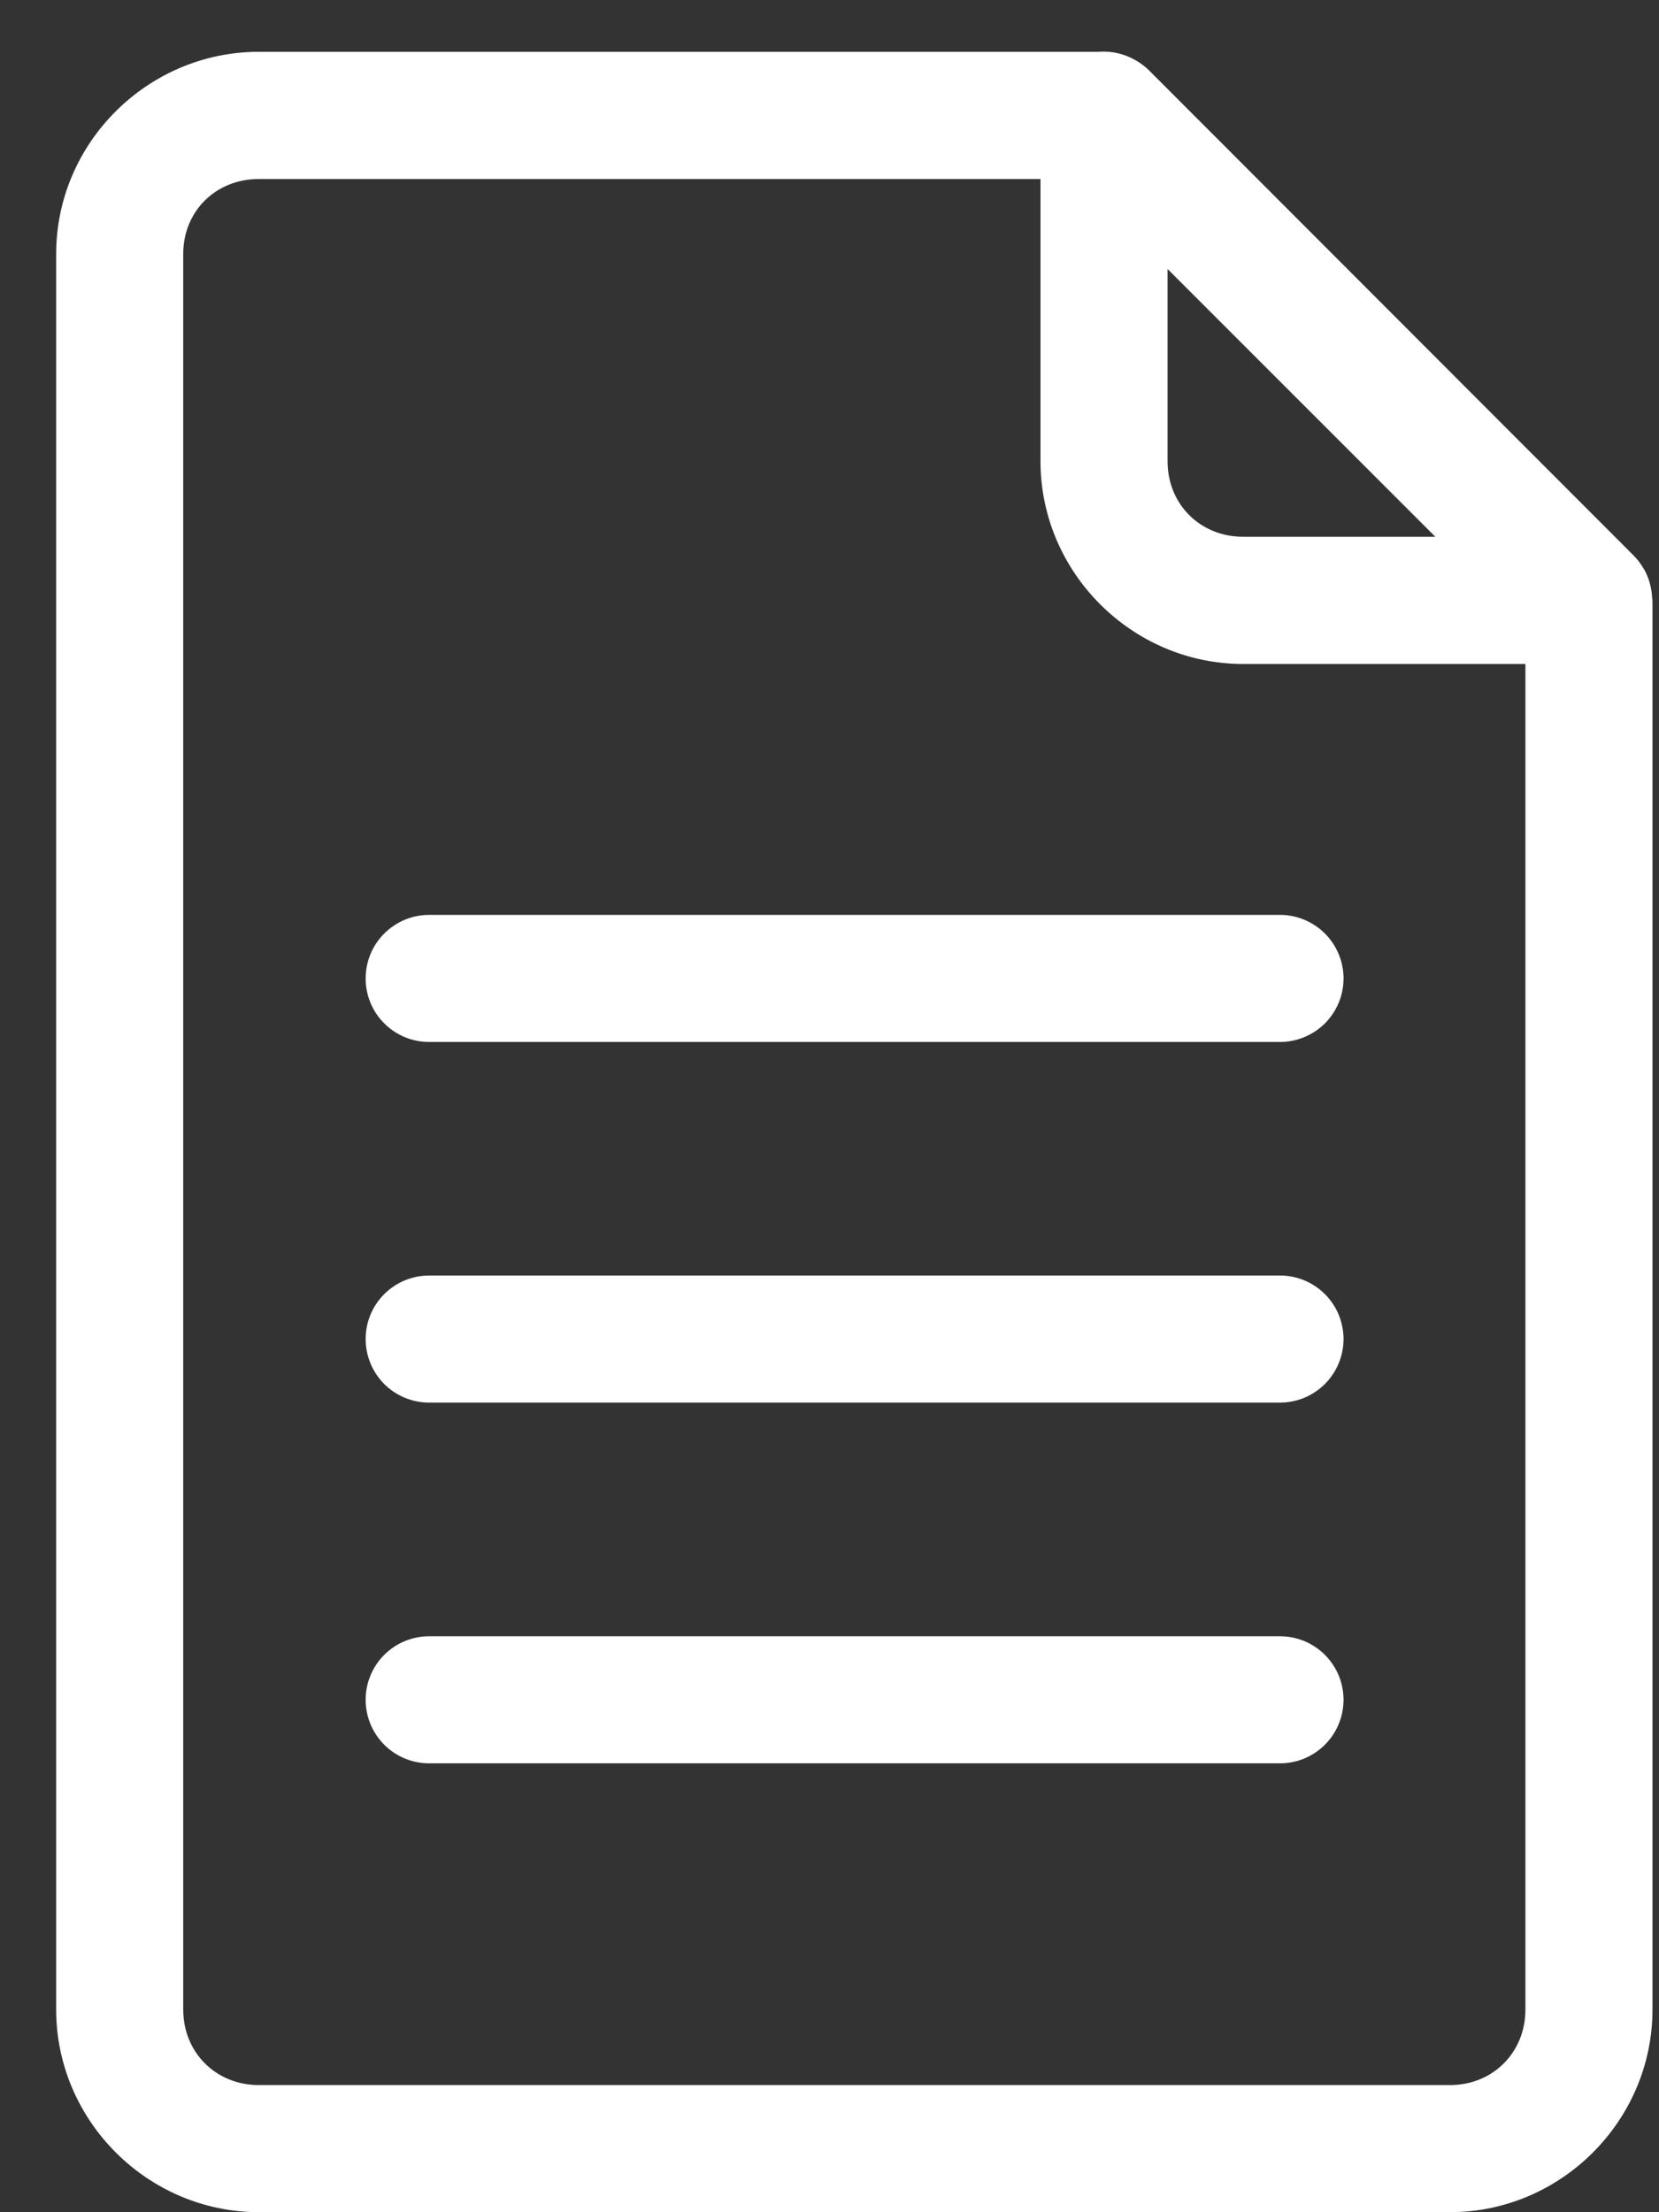 <svg width="27" height="36" viewBox="0 0 27 36" fill="none" xmlns="http://www.w3.org/2000/svg">
<rect x="0" y="0" width="27" height="36" fill="#333333" stroke="none"/>
<path fill-rule="evenodd" clip-rule="evenodd" d="M17.905 0.841C17.901 0.842 17.896 0.843 17.891 0.843H4.212C2.404 0.843 0.914 2.325 0.914 4.133V32.702C0.914 34.51 2.404 35.999 4.212 35.999H23.598C25.406 35.999 26.894 34.51 26.894 32.702V9.773C26.892 9.758 26.89 9.744 26.888 9.729C26.885 9.67 26.878 9.612 26.866 9.555C26.86 9.527 26.853 9.5 26.845 9.472C26.824 9.402 26.796 9.335 26.761 9.27C26.755 9.262 26.75 9.253 26.744 9.244C26.701 9.171 26.649 9.103 26.589 9.042L18.697 1.142C18.639 1.085 18.573 1.035 18.503 0.993C18.49 0.985 18.476 0.978 18.463 0.97C18.293 0.876 18.1 0.831 17.905 0.841ZM4.212 2.913H16.934V7.507C16.934 9.315 18.424 10.805 20.232 10.805H24.826V32.702C24.826 33.4 24.296 33.931 23.598 33.931H4.212C3.514 33.931 2.982 33.4 2.982 32.702V4.133C2.982 3.435 3.514 2.913 4.212 2.913ZM19.002 4.377L23.36 8.735H20.232C19.534 8.735 19.002 8.206 19.002 7.507V4.377ZM6.982 14.888C6.709 14.889 6.447 14.998 6.254 15.191C6.061 15.383 5.952 15.645 5.951 15.918C5.95 16.054 5.976 16.189 6.028 16.315C6.079 16.441 6.155 16.555 6.251 16.651C6.347 16.748 6.461 16.824 6.586 16.877C6.712 16.929 6.846 16.956 6.982 16.956H20.828C20.964 16.957 21.099 16.93 21.225 16.878C21.352 16.826 21.466 16.75 21.563 16.654C21.659 16.557 21.736 16.442 21.788 16.316C21.84 16.19 21.866 16.055 21.866 15.918C21.865 15.783 21.838 15.648 21.785 15.523C21.733 15.398 21.656 15.284 21.56 15.188C21.463 15.093 21.349 15.017 21.224 14.966C21.098 14.914 20.963 14.888 20.828 14.888H6.982ZM6.982 20.757C6.846 20.757 6.712 20.784 6.586 20.837C6.461 20.889 6.347 20.965 6.251 21.062C6.155 21.158 6.079 21.273 6.028 21.398C5.976 21.524 5.95 21.659 5.951 21.795C5.952 22.068 6.061 22.33 6.254 22.523C6.447 22.716 6.709 22.824 6.982 22.825H20.828C20.963 22.825 21.098 22.799 21.224 22.748C21.349 22.696 21.463 22.62 21.56 22.525C21.656 22.429 21.733 22.315 21.785 22.19C21.838 22.065 21.865 21.931 21.866 21.795C21.866 21.658 21.84 21.523 21.788 21.397C21.736 21.271 21.659 21.156 21.563 21.06C21.466 20.963 21.352 20.887 21.226 20.835C21.099 20.783 20.964 20.756 20.828 20.757H6.982ZM6.982 26.627C6.846 26.628 6.712 26.655 6.586 26.707C6.461 26.759 6.347 26.836 6.251 26.932C6.155 27.029 6.079 27.143 6.028 27.269C5.976 27.395 5.95 27.529 5.951 27.665C5.952 27.939 6.061 28.2 6.254 28.393C6.447 28.586 6.709 28.695 6.982 28.695H20.828C20.963 28.696 21.098 28.669 21.224 28.618C21.349 28.567 21.463 28.491 21.56 28.395C21.656 28.3 21.733 28.186 21.785 28.061C21.838 27.935 21.865 27.801 21.866 27.665C21.866 27.529 21.84 27.394 21.788 27.267C21.736 27.141 21.659 27.027 21.563 26.93C21.466 26.834 21.352 26.757 21.226 26.705C21.099 26.653 20.964 26.627 20.828 26.627H6.982Z" fill="white"/>
</svg>
